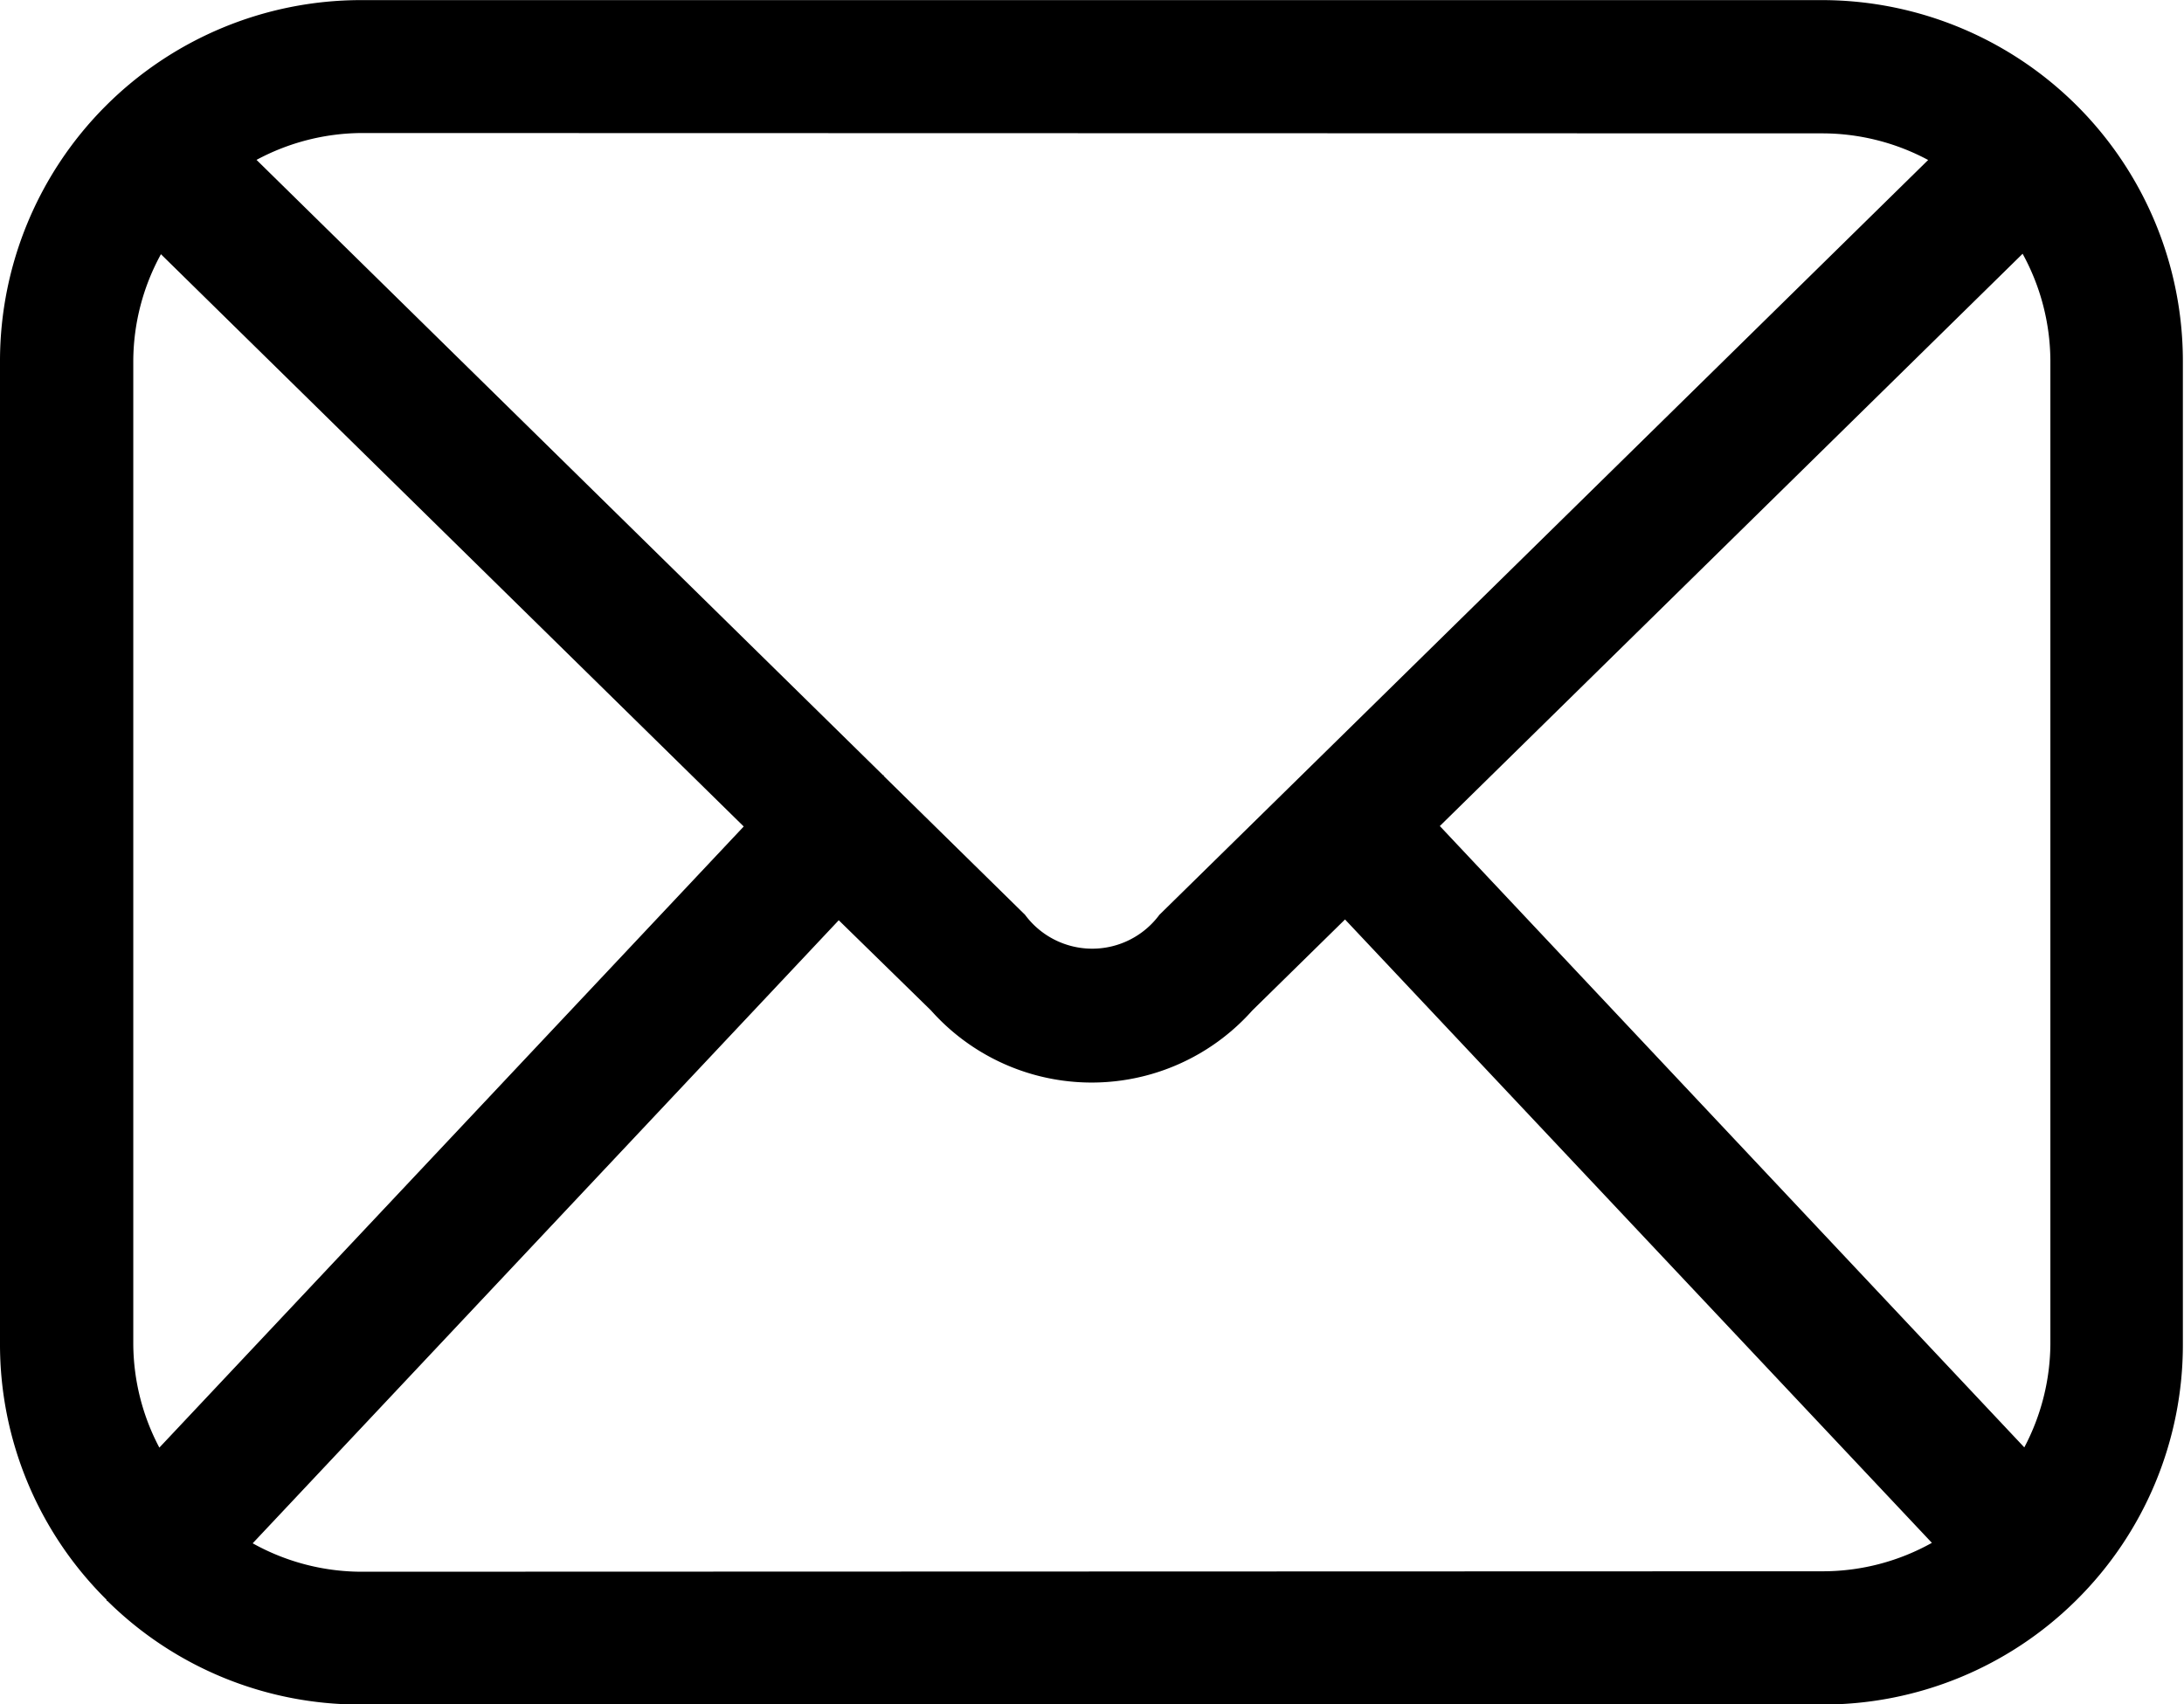 <svg xmlns="http://www.w3.org/2000/svg" width="19.352" height="15.106" viewBox="0 0 19.352 15.106">
  <path id="Path_833" data-name="Path 833" d="M157.757,195.4H144.792a3.2,3.2,0,0,0-3.193,3.193v8.72a3.183,3.183,0,0,0,.944,2.264l0,.007.009.005a3.181,3.181,0,0,0,2.235.917h12.965a3.185,3.185,0,0,0,2.242-.922l0,0,0,0a3.185,3.185,0,0,0,.947-2.267v-8.72A3.2,3.2,0,0,0,157.757,195.4Zm-3.4,7.32,5.164-5.072a1.989,1.989,0,0,1,.246.944v8.72a1.988,1.988,0,0,1-.231.915Zm3.4-6.139a1.989,1.989,0,0,1,.927.236l-5.553,5.454,0,0,0,0-1.259,1.236a.74.74,0,0,1-1.19,0l-1.252-1.23,0-.007-.006,0-5.552-5.454a1.988,1.988,0,0,1,.93-.238Zm-14.746,11.648a1.985,1.985,0,0,1-.231-.916v-8.72a1.984,1.984,0,0,1,.245-.941l5.164,5.072Zm1.781,1.1a1.986,1.986,0,0,1-.954-.252l5.193-5.522.818.8a1.905,1.905,0,0,0,2.846,0l.822-.807,5.2,5.525a1.981,1.981,0,0,1-.955.252Z" transform="translate(-141.599 -195.399)" fill="currentColor"/>
</svg>
